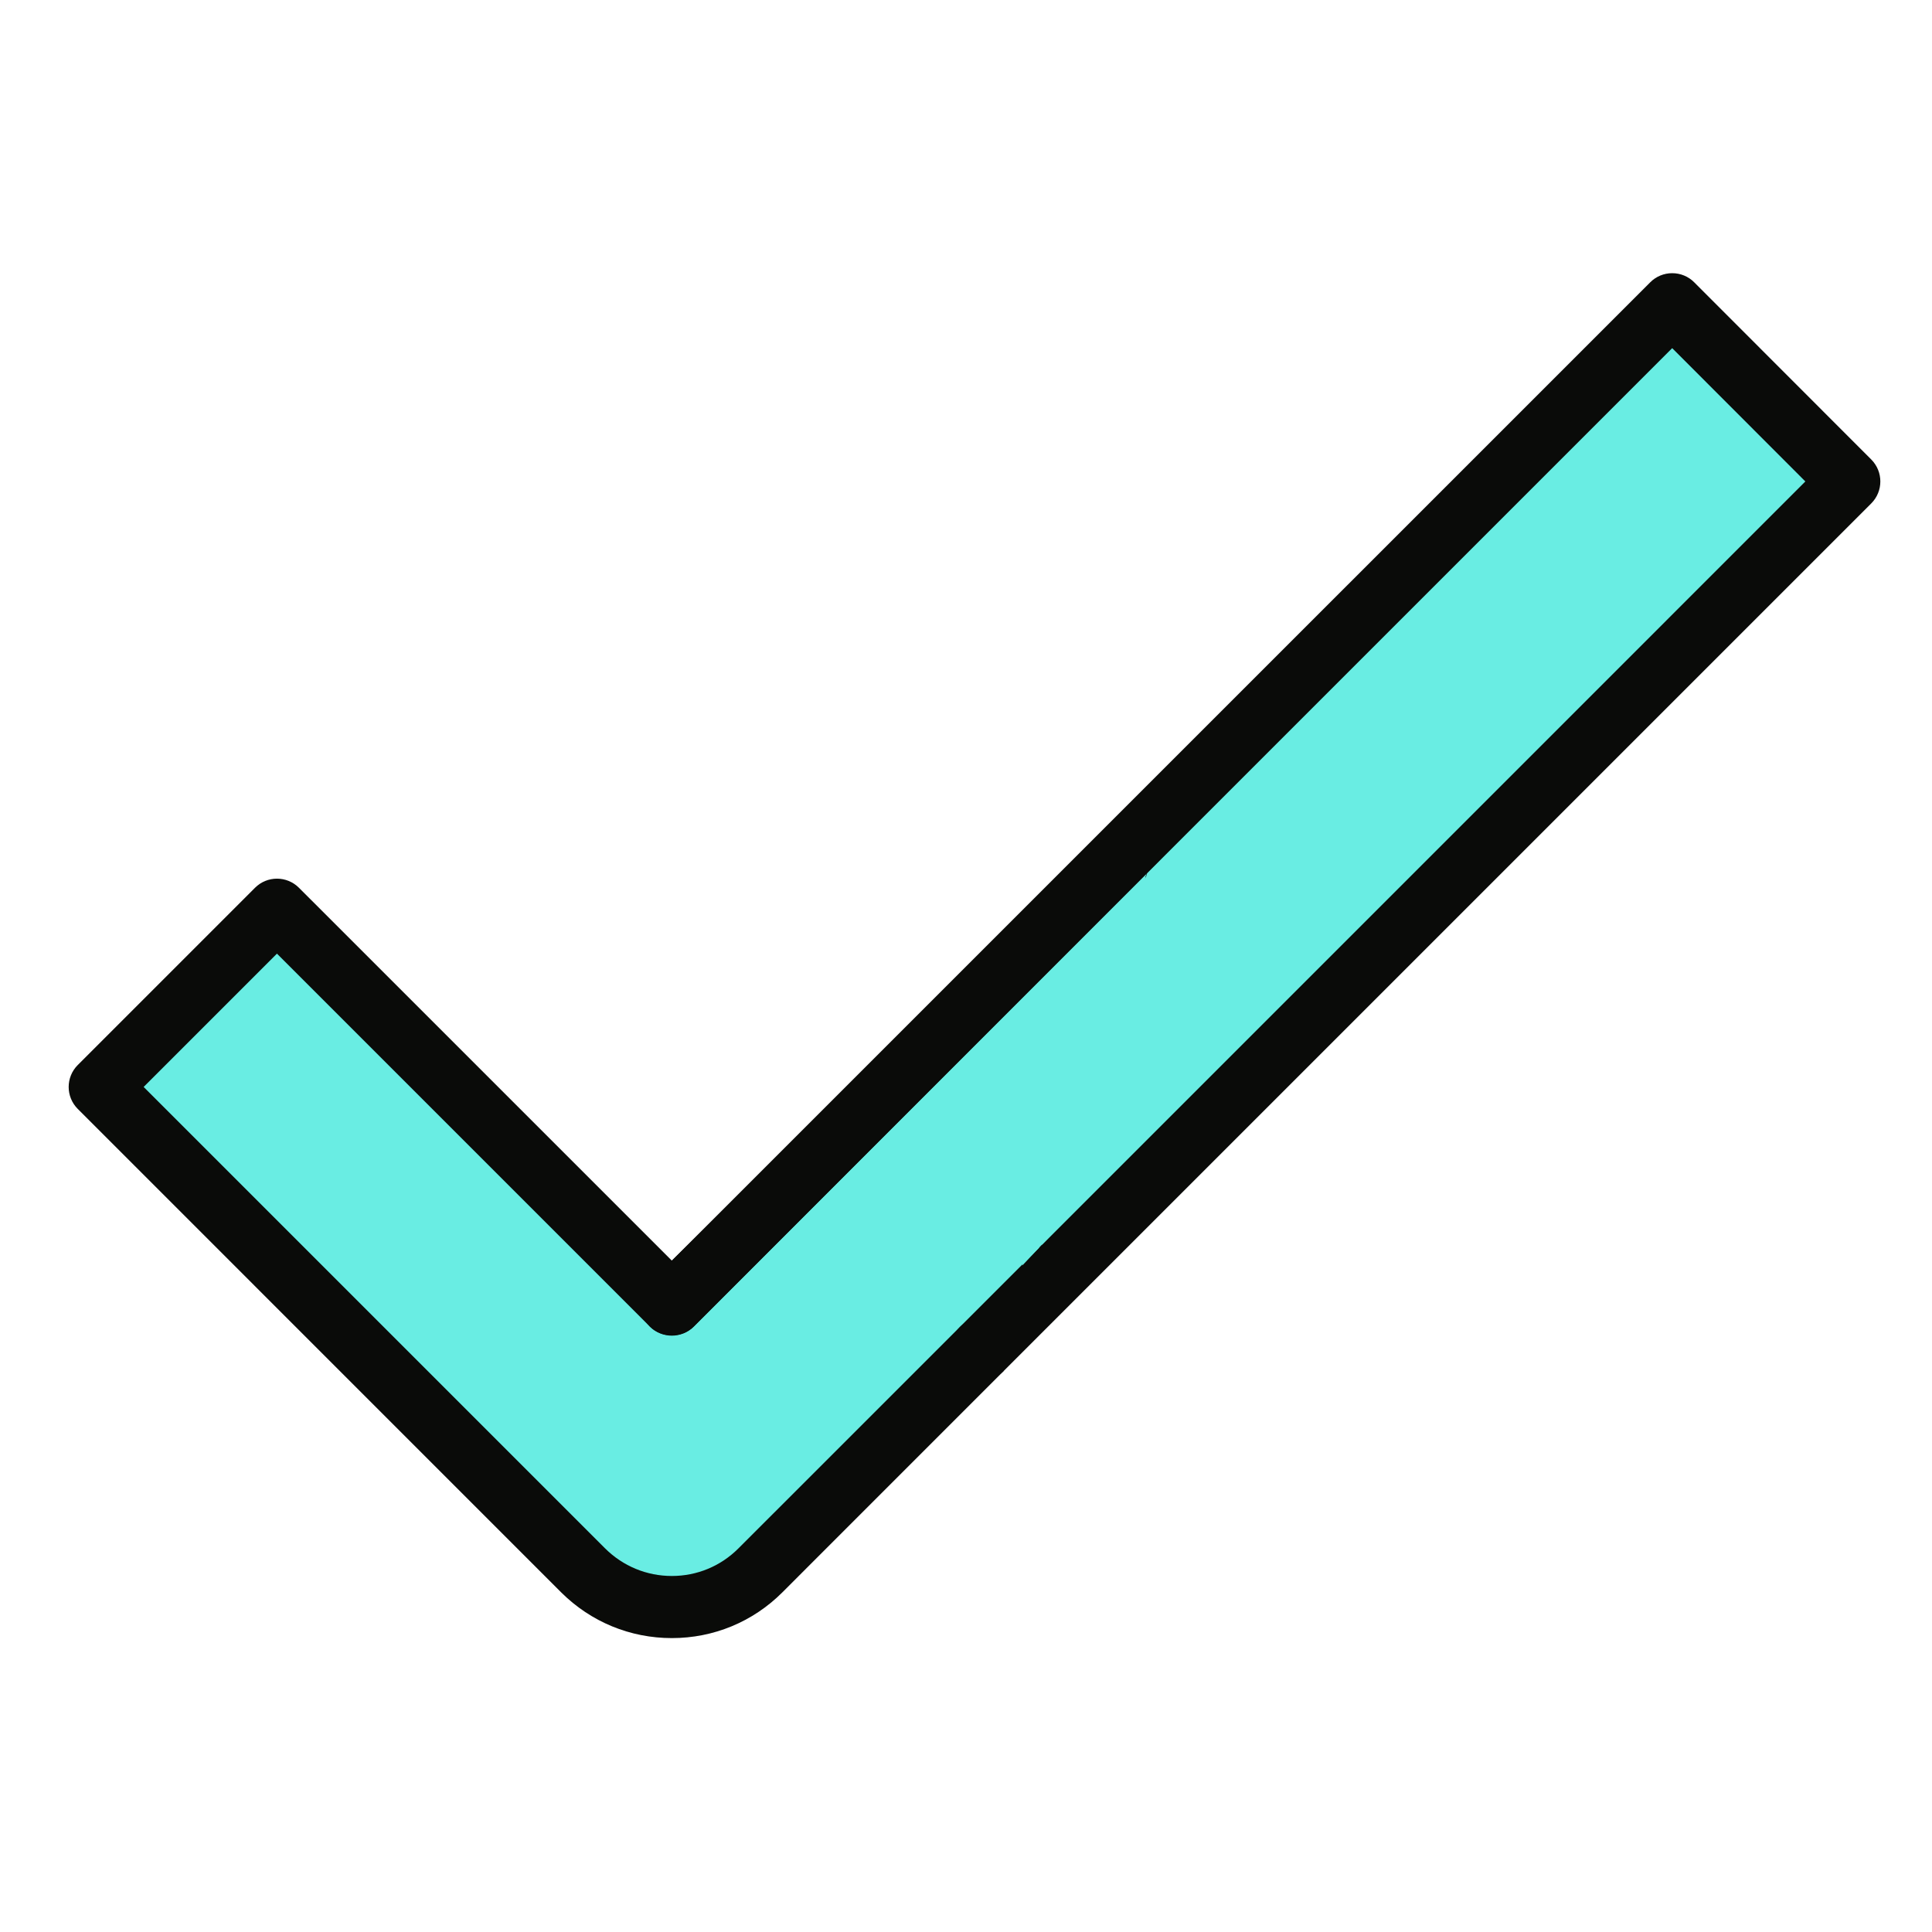 <?xml version="1.0" encoding="UTF-8"?>
<svg width="40px" height="40px" viewBox="0 0 40 40" version="1.1" xmlns="http://www.w3.org/2000/svg" xmlns:xlink="http://www.w3.org/1999/xlink">
    <!-- Generator: Sketch 55.2 (78181) - https://sketchapp.com -->
    <title>Simplicidad_40x40</title>
    <desc>Created with Sketch.</desc>
    <g id="Simplicidad_40x40" stroke="none" stroke-width="1" fill="none" fill-rule="evenodd">
        <g id="shutterstock_690992011" transform="translate(-19.1, 5.6)">
            <path d="M34.843,26.913 C34.357,27.399 33.698,27.672 33.01,27.672 C32.321,27.672 31.662,27.399 31.173,26.913 L21.165,16.904 L24.834,13.235 L33.01,21.41 L53.721,0.699 L57.388,4.368 L34.843,26.913" id="Fill-23" fill="#69EDE3"></path>
            <path d="M39.426,22.973 C39.261,22.973 39.097,22.911 38.971,22.785 C38.72,22.534 38.72,22.127 38.971,21.876 L56.478,4.368 L53.721,1.608 L33.464,21.865 C33.213,22.116 32.806,22.116 32.555,21.865 C32.304,21.614 32.304,21.206 32.555,20.955 L53.267,0.244 C53.387,0.123 53.551,0.056 53.721,0.056 C53.892,0.056 54.056,0.123 54.176,0.244 L57.843,3.914 C58.093,4.165 58.093,4.572 57.842,4.823 L39.88,22.785 C39.755,22.911 39.59,22.973 39.426,22.973" id="Fill-29" fill="#0A0B09"></path>
            <path d="M0.312,18.539 C0.431,18.665 0.495,18.834 0.488,19.008 M39.88,22.785 L35.298,27.368 C34.687,27.979 33.874,28.315 33.01,28.315 C32.147,28.315 31.334,27.98 30.72,27.37 L20.71,17.359 C20.459,17.108 20.459,16.701 20.71,16.45 L24.38,12.78 C24.631,12.529 25.038,12.529 25.289,12.78 L33.01,20.5 L43.489,10.214 M43.256,11.038 C43.256,11.407 43.277,11.626 43.256,11.891 C43.243,12.042 43.174,12.143 43.066,12.251 L33.464,21.865 C33.223,22.106 32.796,22.106 32.555,21.865 L24.834,14.144 L22.074,16.904 L31.628,26.458 C31.998,26.826 32.489,27.029 33.01,27.029 C33.531,27.029 34.02,26.826 34.388,26.458 L38.971,21.876 C39.152,21.695 39.423,21.638 39.66,21.731 C39.898,21.824 40.058,22.05 40.068,22.305" id="Fill-30" fill="#0A0B09"></path>
            <polygon id="Path-2" fill="#69EDE3" points="40.267 20.6 41.74 19.033 43.265 12.121 41.191 14.185"></polygon>
        </g>
    </g>
</svg>